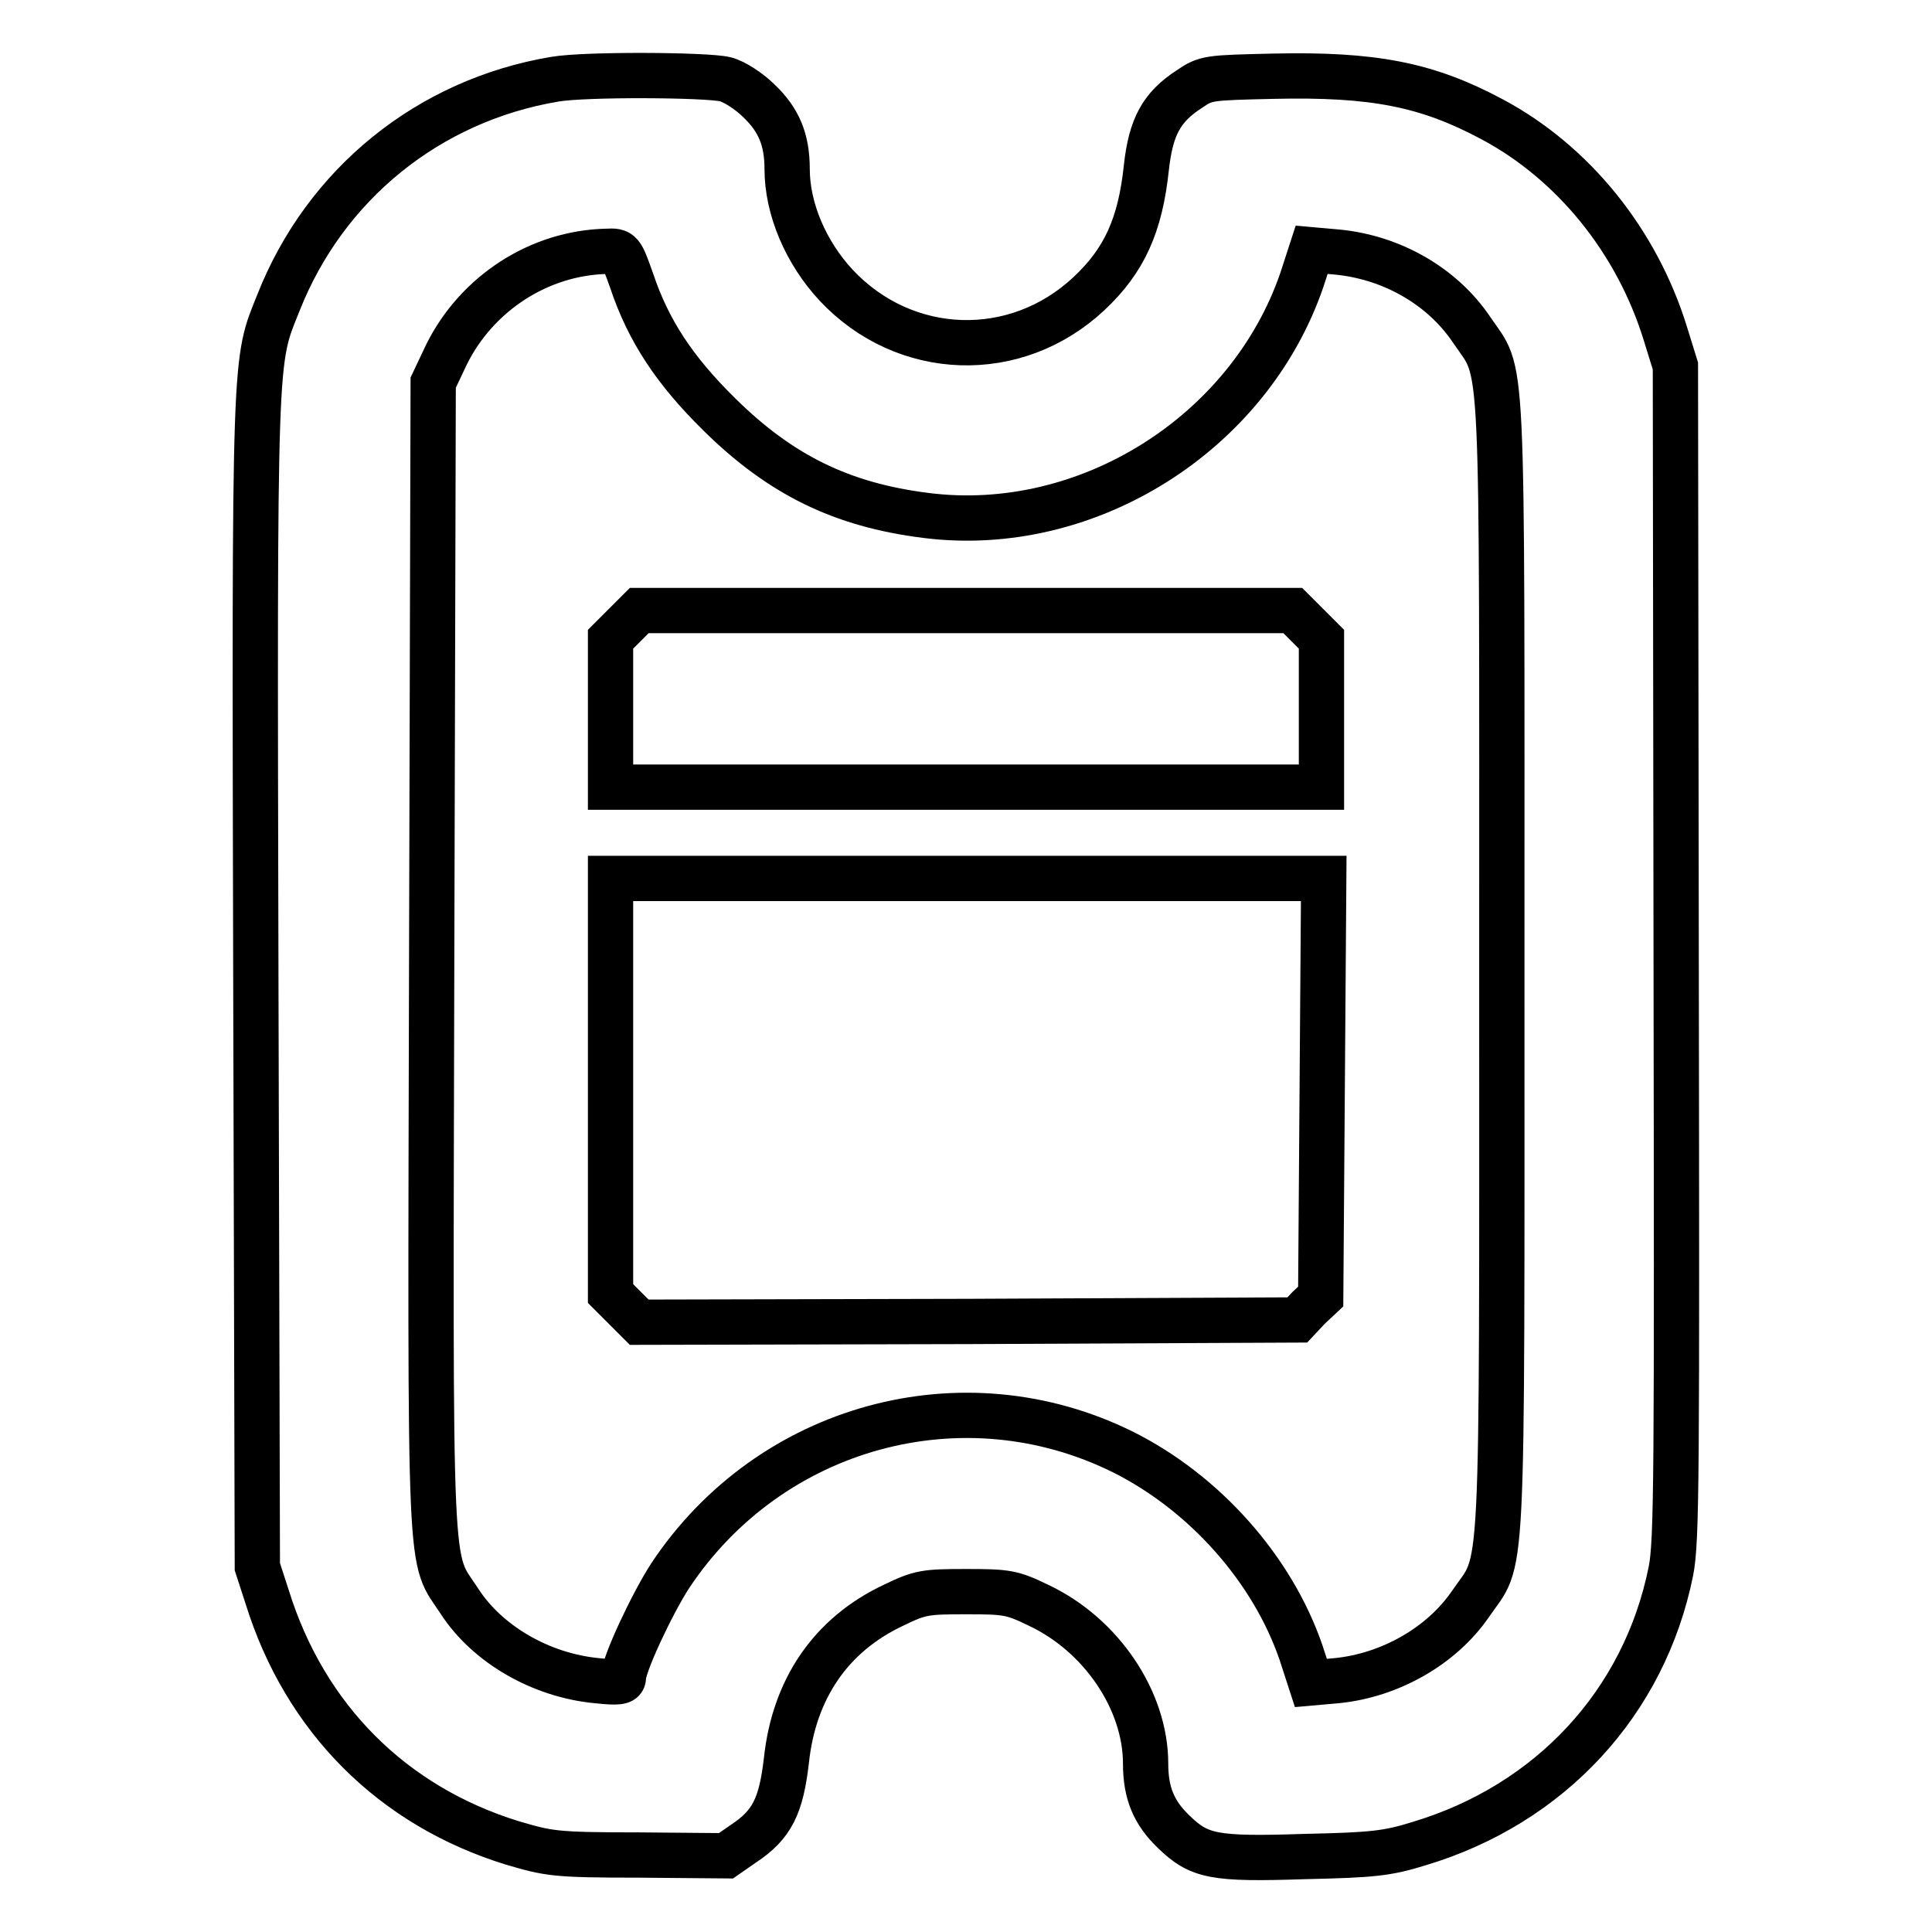 <?xml version="1.0" encoding="utf-8"?>
<!-- Svg Vector Icons : http://www.onlinewebfonts.com/icon -->
<!DOCTYPE svg PUBLIC "-//W3C//DTD SVG 1.1//EN" "http://www.w3.org/Graphics/SVG/1.1/DTD/svg11.dtd">
<svg version="1.1" xmlns="http://www.w3.org/2000/svg" xmlns:xlink="http://www.w3.org/1999/xlink" x="0px" y="0px" viewBox="0 0 256 256" enable-background="new 0 0 256 256" xml:space="preserve">
<g><g><g><path stroke-width="6" fill-opacity="0" stroke="#000000"  d="M73.5,10.5c-16.7,2.8-30.4,13.9-36.6,29.6c-3.2,8-3.2,5.3-3,89.9l0.2,77.6l1.3,4c5,16.1,16.6,27.7,32.5,32.6c4.8,1.4,5.5,1.6,16.7,1.6l11.6,0.1l2.3-1.6c3.8-2.5,5-5,5.7-11c1-9.5,5.9-16.7,14.2-20.6c3.5-1.7,4.2-1.8,9.6-1.8c5.4,0,6.1,0.1,9.6,1.8c8.3,3.9,14.2,12.6,14.2,21c0,3.9,1.1,6.5,3.7,9c3.4,3.3,5.3,3.7,17.4,3.3c9-0.2,10.9-0.4,15.1-1.7c17.4-5.2,29.9-18.7,33.4-36.1c0.8-4,0.8-12.6,0.7-82L222,48.5l-1.3-4.2c-3.8-12.4-12.3-22.8-23-28.5c-8.6-4.6-15.7-6-29-5.7c-8.6,0.2-8.9,0.2-11.1,1.7c-3.7,2.4-5.1,5-5.7,10.4c-0.8,7.6-2.9,12.3-7.6,16.7c-9.7,9.1-24.4,8.6-33.5-1.1c-4-4.3-6.5-10.1-6.5-15.4c0-3.9-1.1-6.5-3.7-9c-1.3-1.3-3.3-2.6-4.5-2.9C93.6,9.9,77.5,9.8,73.5,10.5z M83.7,37.2c2.2,6.6,5.7,11.9,11.6,17.7c8.1,8,16.2,12,27.4,13.4c21.3,2.7,42.8-10.8,49.8-31.2l1.3-4l3.4,0.3c7.2,0.7,13.9,4.5,17.8,10.3c4.3,6.4,4,0.3,4,84.4c0,84.5,0.3,77.9-4.2,84.5c-3.8,5.5-10.6,9.4-17.7,10.1l-3.4,0.3l-1.3-4c-3.8-11.1-12.8-21.2-23.6-26.6c-21.2-10.5-46.8-3.5-60,16.4c-2.4,3.7-6.2,11.8-6.2,13.5c0,0.6-0.7,0.7-3.5,0.4c-7.4-0.7-14.5-4.8-18.2-10.5c-4.1-6.3-3.9-0.5-3.7-85.3l0.2-76.2l1.8-3.8c4-8,12.2-13.4,21.2-13.6C82.3,33.2,82.3,33.3,83.7,37.2z"/><path stroke-width="6" fill-opacity="0" stroke="#000000"  d="M82.8,82.8l-1.9,1.9v9.8v9.8H128h47.1v-9.8v-9.8l-1.9-1.9l-1.9-1.9H128H84.7L82.8,82.8z"/><path stroke-width="6" fill-opacity="0" stroke="#000000"  d="M80.9,143.9v27.5l1.9,1.9l1.9,1.9l43.6-0.1l43.6-0.2l1.5-1.6l1.6-1.5l0.2-27.7l0.2-27.7H128H80.9V143.9z"/></g></g></g>
</svg>